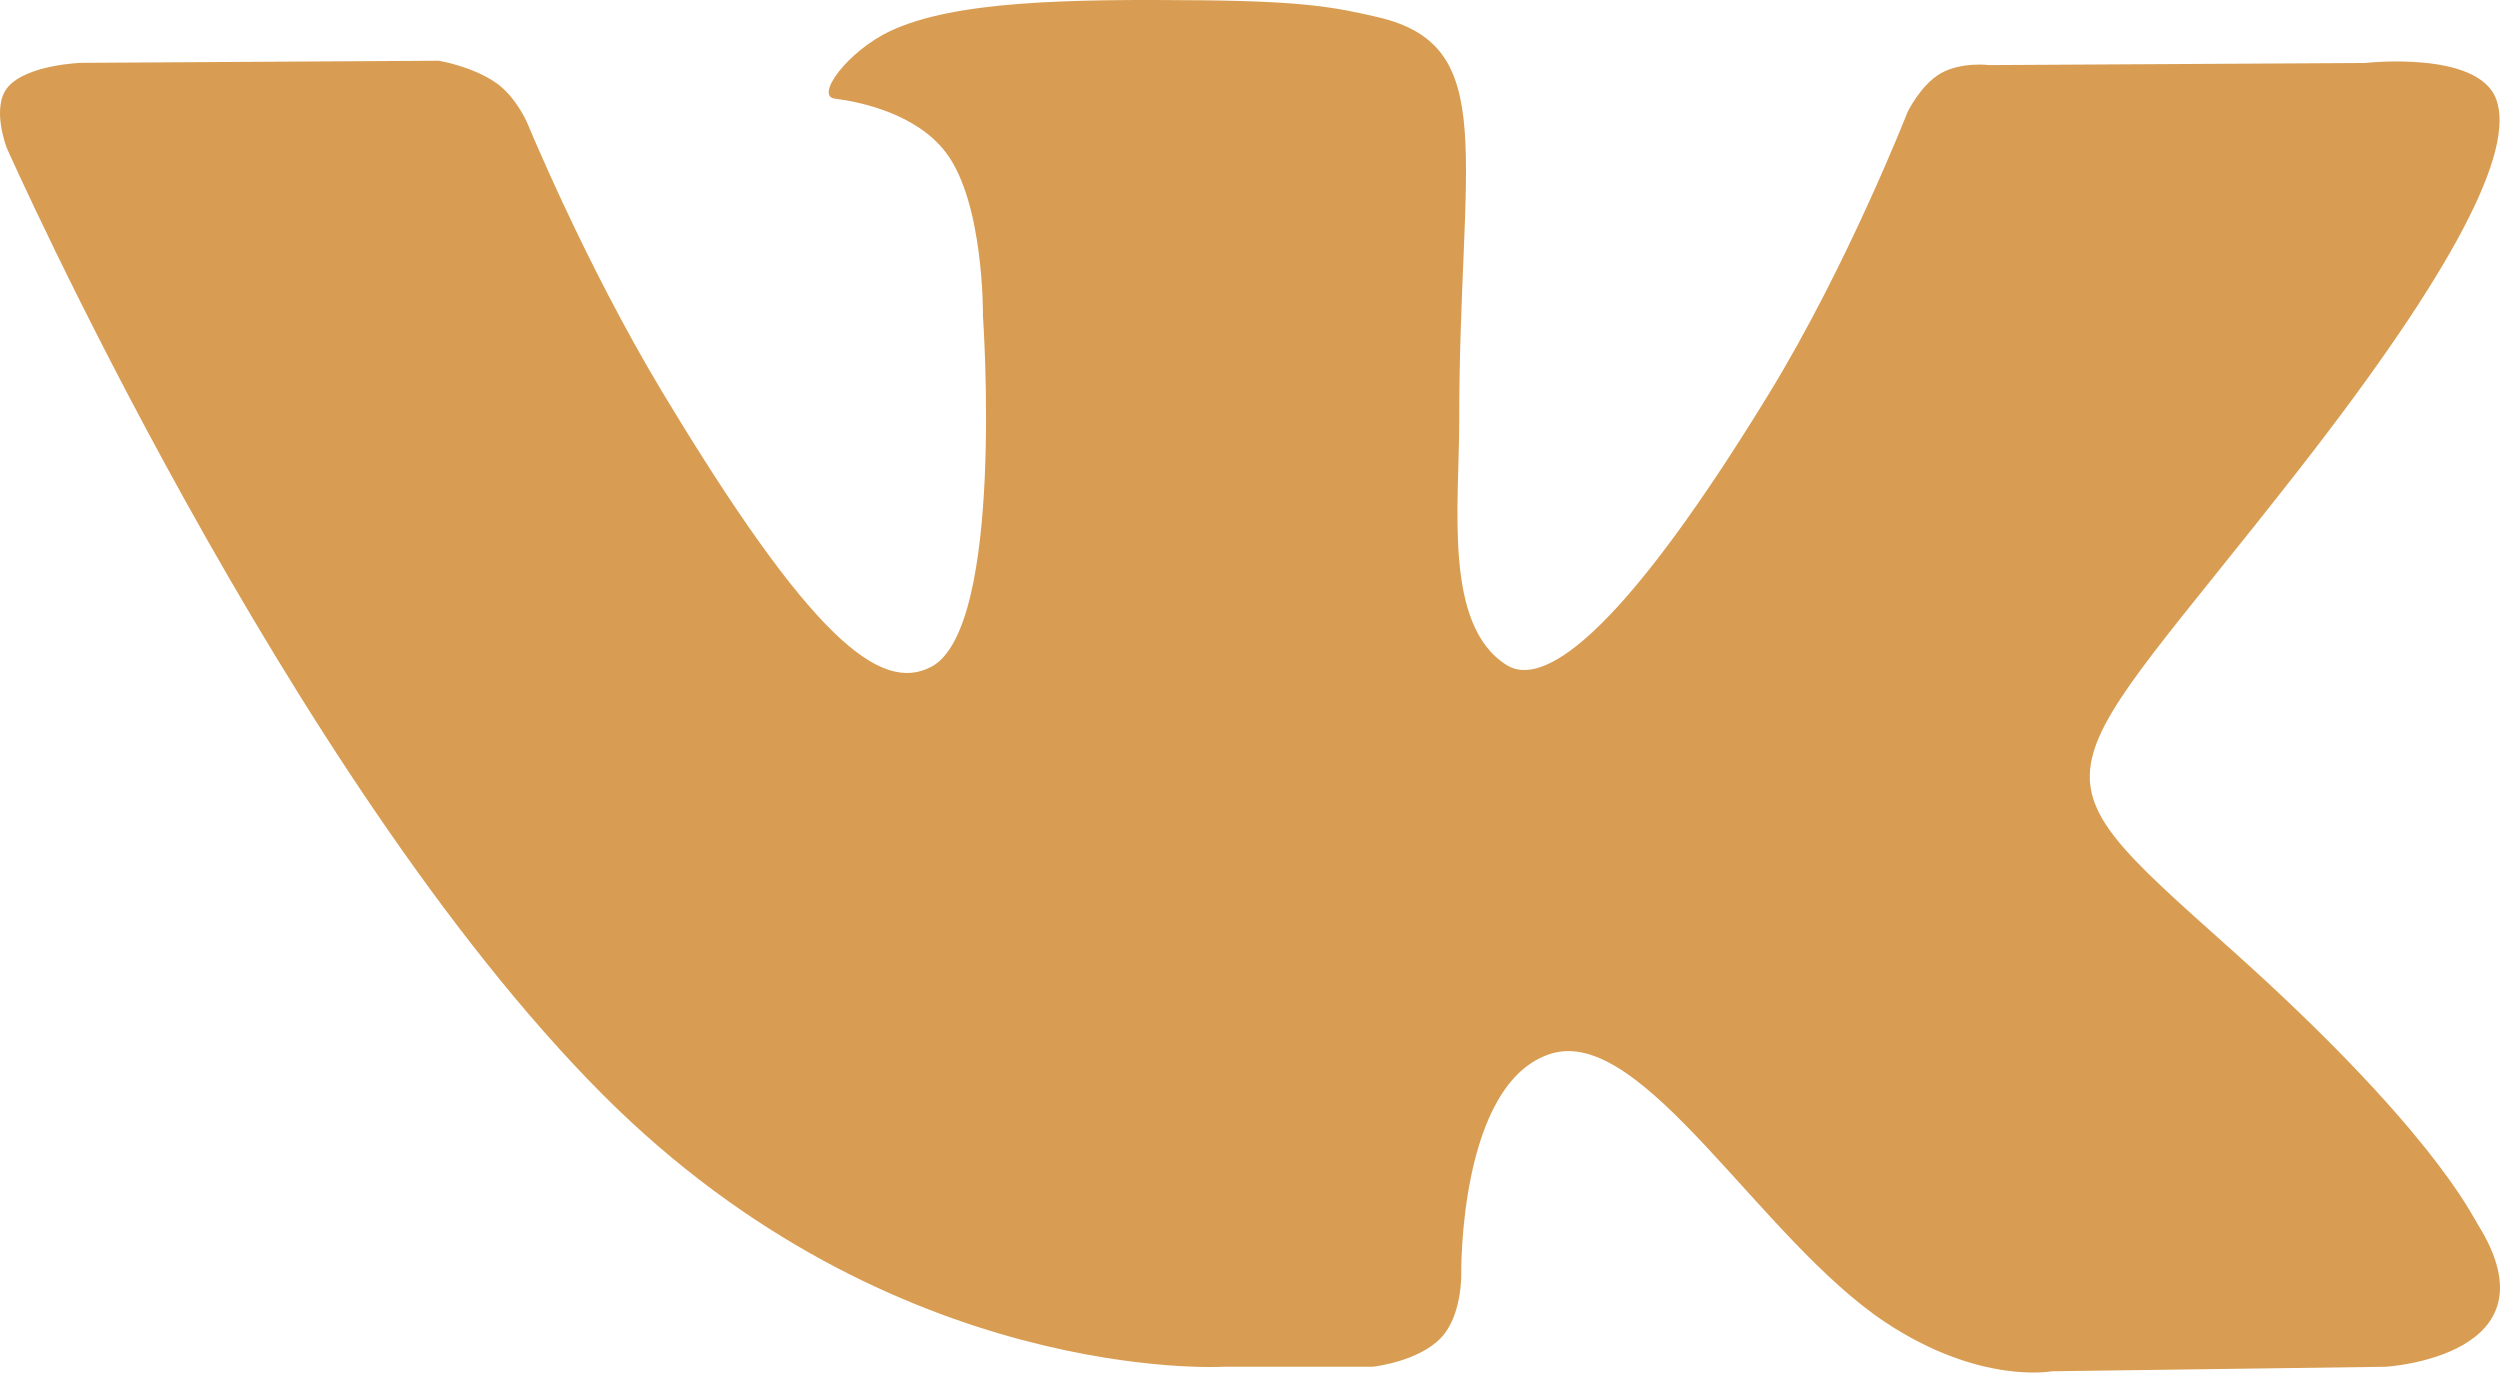 <?xml version="1.0" encoding="UTF-8"?> <svg xmlns="http://www.w3.org/2000/svg" width="51" height="28" viewBox="0 0 51 28" fill="none"><path d="M24.954 27.882H28.002C28.002 27.882 28.923 27.784 29.392 27.296C29.825 26.848 29.809 26.008 29.809 26.008C29.809 26.008 29.749 22.073 31.648 21.493C33.52 20.922 35.923 25.296 38.47 26.98C40.396 28.253 41.859 27.974 41.859 27.974L48.671 27.882C48.671 27.882 52.235 27.67 50.545 24.974C50.408 24.753 49.56 22.98 45.48 19.337C41.209 15.521 41.782 16.14 46.927 9.543C50.061 5.524 51.314 3.071 50.922 2.022C50.549 1.022 48.244 1.285 48.244 1.285L40.581 1.328C40.581 1.328 40.013 1.255 39.589 1.497C39.178 1.736 38.913 2.288 38.913 2.288C38.913 2.288 37.699 5.399 36.08 8.043C32.665 13.622 31.298 13.917 30.74 13.57C29.443 12.763 29.768 10.325 29.768 8.595C29.768 3.187 30.619 0.933 28.107 0.35C27.272 0.157 26.66 0.028 24.527 0.006C21.792 -0.021 19.475 0.016 18.164 0.632C17.291 1.043 16.618 1.96 17.03 2.012C17.536 2.077 18.684 2.31 19.293 3.107C20.08 4.135 20.052 6.448 20.052 6.448C20.052 6.448 20.504 12.812 18.996 13.604C17.96 14.147 16.542 13.039 13.498 7.975C11.939 5.383 10.759 2.515 10.759 2.515C10.759 2.515 10.533 1.982 10.128 1.696C9.637 1.35 8.949 1.239 8.949 1.239L1.662 1.282C1.662 1.282 0.568 1.313 0.166 1.77C-0.191 2.178 0.138 3.018 0.138 3.018C0.138 3.018 5.844 15.861 12.302 22.336C18.228 28.272 24.954 27.882 24.954 27.882Z" fill="#D89D52"></path></svg> 